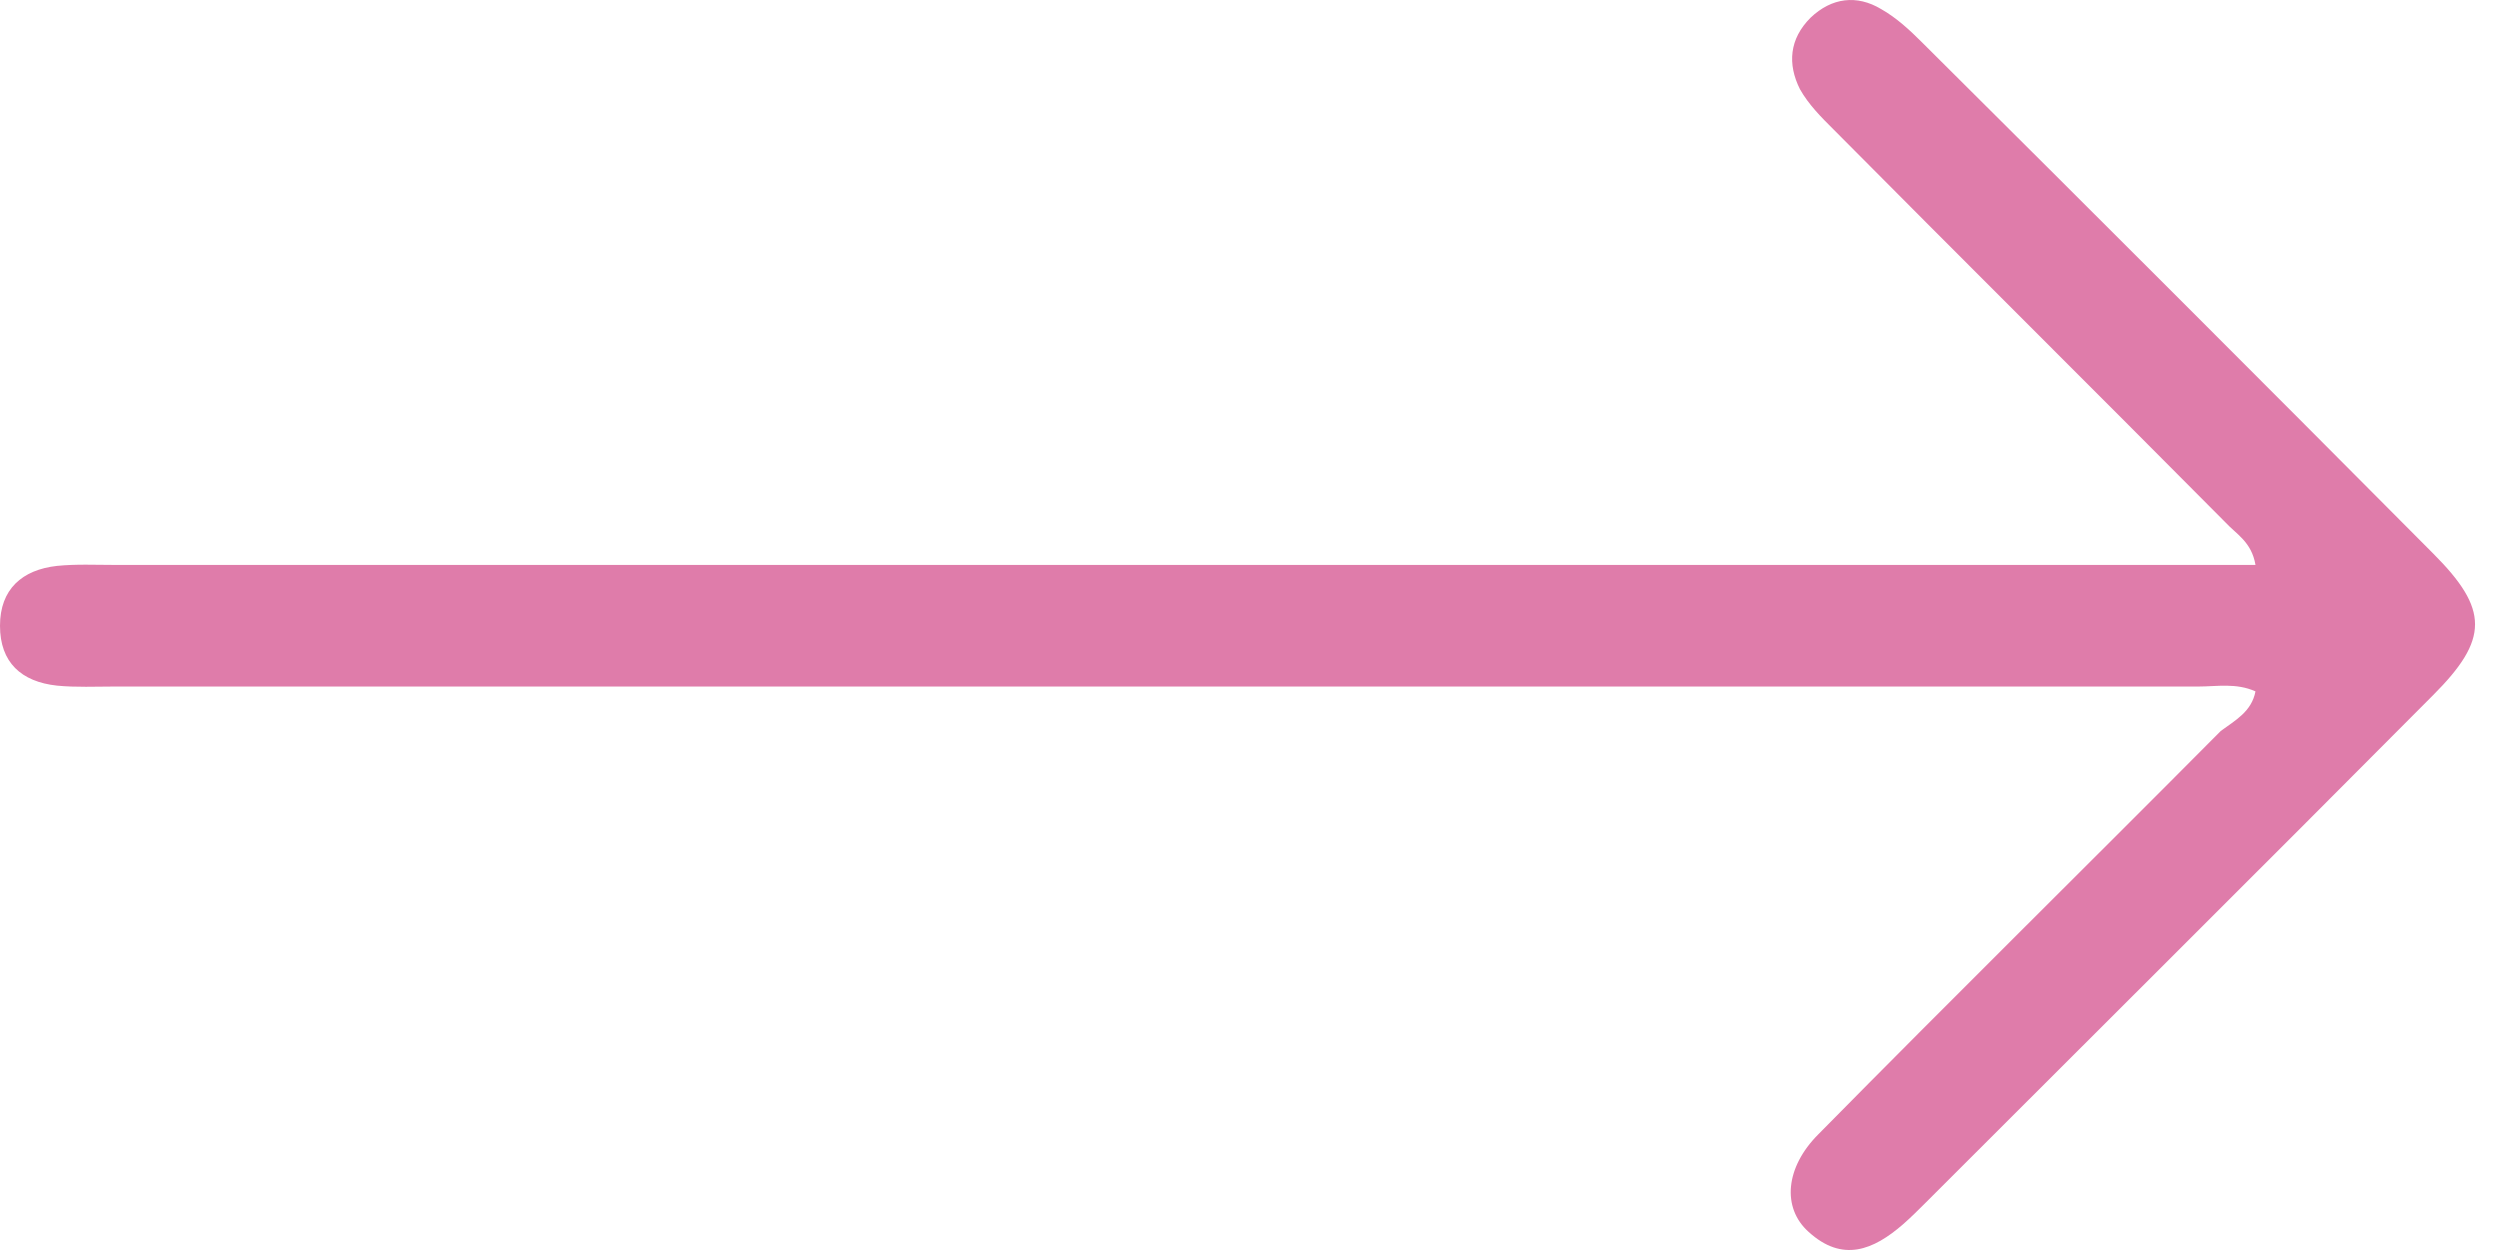 <svg xmlns="http://www.w3.org/2000/svg" width="36" height="18" viewBox="0 0 36 18" fill="none"><path d="M32.479 9.956C32.201 9.831 31.923 9.886 31.659 9.886C21.653 9.886 11.646 9.886 1.654 9.886C1.376 9.886 1.098 9.9 0.82 9.873C0.306 9.817 0 9.539 0 9.011C0 8.483 0.32 8.205 0.82 8.149C1.098 8.121 1.376 8.135 1.654 8.135C11.66 8.135 21.666 8.135 31.659 8.135C31.923 8.135 32.201 8.135 32.479 8.135C32.423 7.802 32.201 7.691 32.048 7.524C30.172 5.634 28.282 3.758 26.406 1.867C26.225 1.687 26.044 1.506 25.919 1.284C25.738 0.922 25.766 0.561 26.072 0.255C26.378 -0.036 26.739 -0.078 27.087 0.13C27.309 0.255 27.503 0.436 27.67 0.603C30.13 3.049 32.59 5.509 35.036 7.969C35.842 8.775 35.842 9.205 35.036 10.011C32.604 12.457 30.158 14.89 27.712 17.336C27.615 17.433 27.517 17.53 27.406 17.628C26.975 18.003 26.531 18.183 26.044 17.739C25.655 17.391 25.711 16.808 26.183 16.335C28.101 14.389 30.047 12.471 31.979 10.526C32.187 10.373 32.423 10.248 32.479 9.956Z" fill="#DF7CAA"></path></svg>